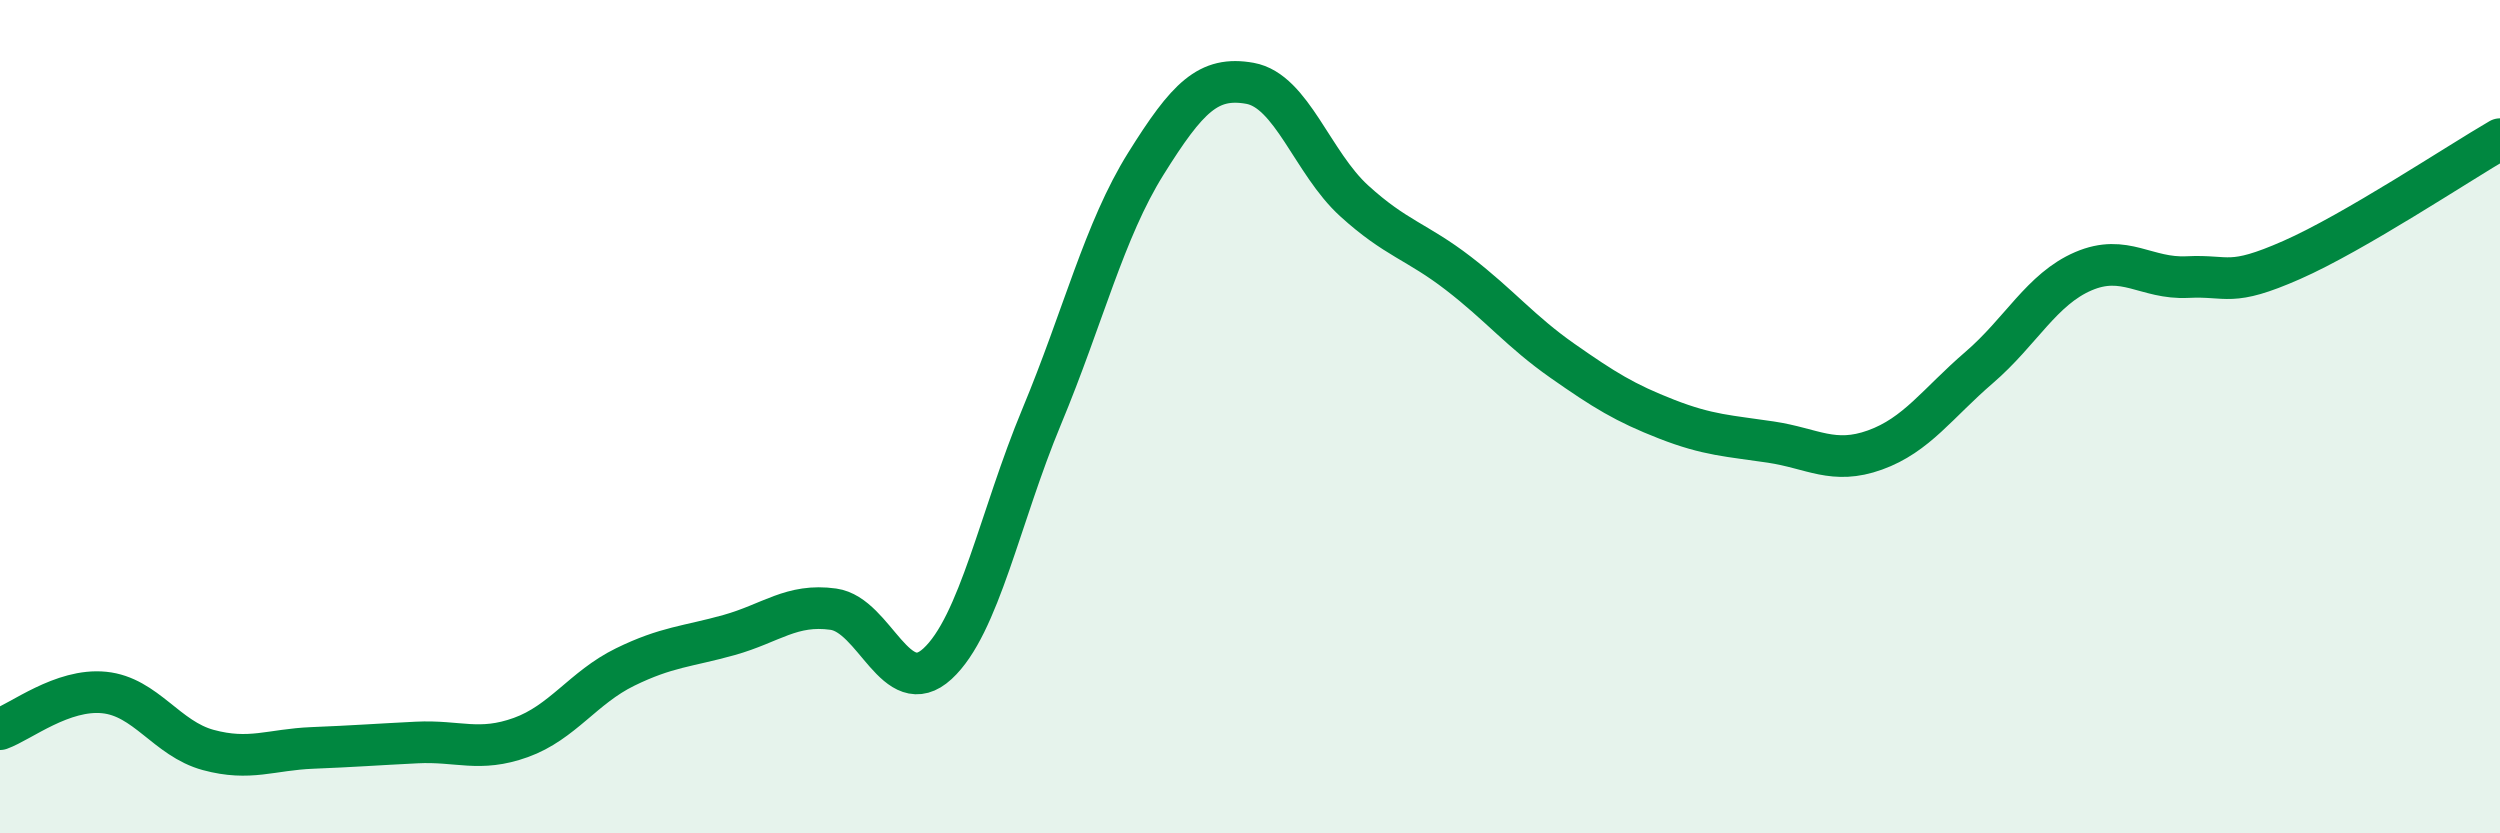
    <svg width="60" height="20" viewBox="0 0 60 20" xmlns="http://www.w3.org/2000/svg">
      <path
        d="M 0,17.5 C 0.5,17.32 1.5,16.52 2.5,16.62 C 3.5,16.72 4,17.73 5,18 C 6,18.27 6.5,17.99 7.5,17.95 C 8.5,17.91 9,17.87 10,17.82 C 11,17.77 11.5,18.06 12.5,17.7 C 13.5,17.34 14,16.5 15,16.01 C 16,15.52 16.5,15.52 17.5,15.24 C 18.5,14.96 19,14.48 20,14.62 C 21,14.76 21.5,16.85 22.5,15.93 C 23.5,15.01 24,12.4 25,10 C 26,7.6 26.5,5.53 27.5,3.93 C 28.5,2.33 29,1.82 30,2 C 31,2.18 31.5,3.91 32.5,4.82 C 33.5,5.73 34,5.79 35,6.56 C 36,7.33 36.5,7.96 37.5,8.66 C 38.5,9.36 39,9.67 40,10.06 C 41,10.45 41.5,10.46 42.5,10.61 C 43.5,10.76 44,11.16 45,10.8 C 46,10.44 46.5,9.68 47.5,8.82 C 48.5,7.96 49,6.94 50,6.51 C 51,6.08 51.5,6.7 52.5,6.65 C 53.5,6.6 53.5,6.9 55,6.24 C 56.5,5.58 59,3.92 60,3.34L60 20L0 20Z"
        fill="#008740"
        opacity="0.1"
        stroke-linecap="round"
        stroke-linejoin="round"
      />
      <path
        d="M 0,17.5 C 0.5,17.32 1.5,16.52 2.5,16.62 C 3.5,16.72 4,17.73 5,18 C 6,18.27 6.5,17.99 7.5,17.95 C 8.5,17.91 9,17.87 10,17.82 C 11,17.77 11.5,18.06 12.5,17.7 C 13.5,17.34 14,16.5 15,16.01 C 16,15.52 16.5,15.52 17.5,15.24 C 18.5,14.96 19,14.48 20,14.62 C 21,14.76 21.5,16.85 22.5,15.93 C 23.5,15.01 24,12.4 25,10 C 26,7.6 26.5,5.53 27.5,3.93 C 28.5,2.33 29,1.82 30,2 C 31,2.18 31.5,3.91 32.5,4.82 C 33.5,5.73 34,5.79 35,6.56 C 36,7.33 36.5,7.96 37.5,8.66 C 38.5,9.36 39,9.67 40,10.06 C 41,10.45 41.5,10.46 42.5,10.61 C 43.5,10.76 44,11.16 45,10.8 C 46,10.44 46.5,9.68 47.5,8.82 C 48.5,7.96 49,6.94 50,6.51 C 51,6.08 51.5,6.7 52.5,6.65 C 53.5,6.6 53.5,6.9 55,6.24 C 56.5,5.58 59,3.92 60,3.34"
        stroke="#008740"
        stroke-width="1"
        fill="none"
        stroke-linecap="round"
        stroke-linejoin="round"
      />
    </svg>
  